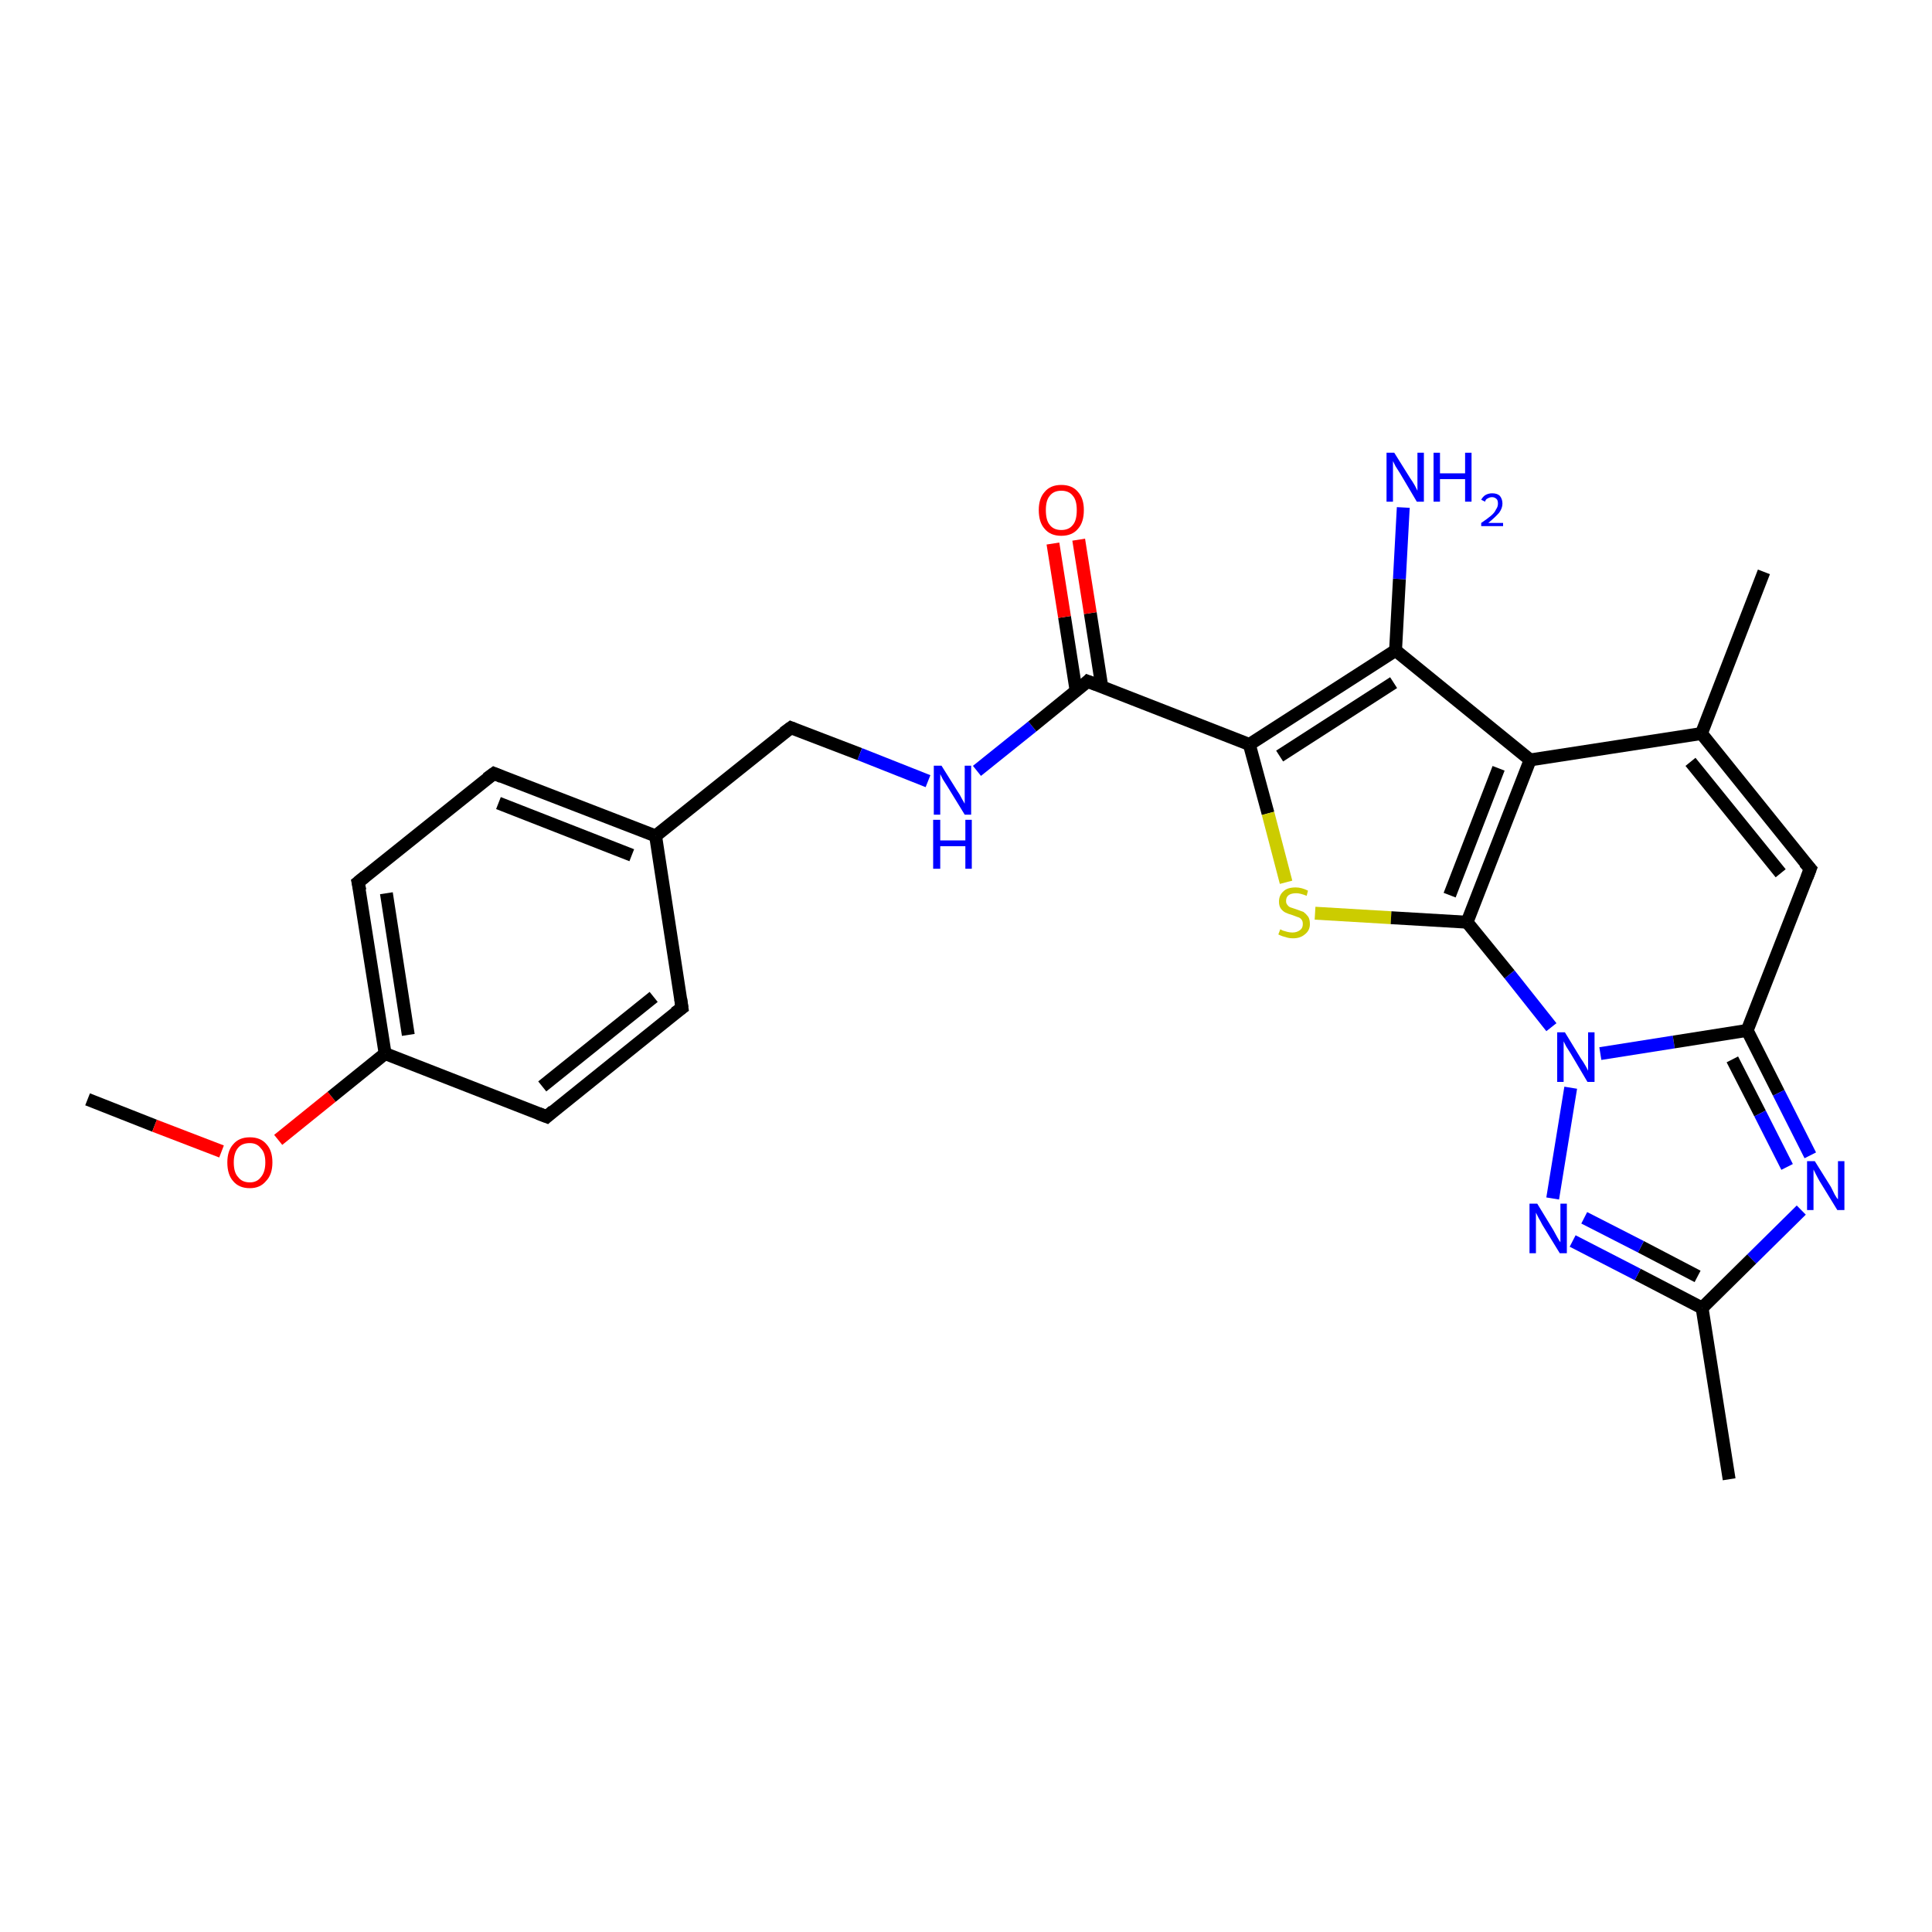 <?xml version='1.0' encoding='iso-8859-1'?>
<svg version='1.1' baseProfile='full'
              xmlns='http://www.w3.org/2000/svg'
                      xmlns:rdkit='http://www.rdkit.org/xml'
                      xmlns:xlink='http://www.w3.org/1999/xlink'
                  xml:space='preserve'
width='300px' height='300px' viewBox='0 0 300 300'>
<!-- END OF HEADER -->
<rect style='opacity:1.0;fill:#FFFFFF;stroke:none' width='300.0' height='300.0' x='0.0' y='0.0'> </rect>
<path class='bond-0 atom-0 atom-1' d='M 13.6,170.7 L 24.0,174.8' style='fill:none;fill-rule:evenodd;stroke:#000000;stroke-width:2.0px;stroke-linecap:butt;stroke-linejoin:miter;stroke-opacity:1' />
<path class='bond-0 atom-0 atom-1' d='M 24.0,174.8 L 34.4,178.8' style='fill:none;fill-rule:evenodd;stroke:#FF0000;stroke-width:2.0px;stroke-linecap:butt;stroke-linejoin:miter;stroke-opacity:1' />
<path class='bond-1 atom-1 atom-2' d='M 43.2,177.0 L 51.5,170.3' style='fill:none;fill-rule:evenodd;stroke:#FF0000;stroke-width:2.0px;stroke-linecap:butt;stroke-linejoin:miter;stroke-opacity:1' />
<path class='bond-1 atom-1 atom-2' d='M 51.5,170.3 L 59.8,163.6' style='fill:none;fill-rule:evenodd;stroke:#000000;stroke-width:2.0px;stroke-linecap:butt;stroke-linejoin:miter;stroke-opacity:1' />
<path class='bond-2 atom-2 atom-3' d='M 59.8,163.6 L 55.6,137.0' style='fill:none;fill-rule:evenodd;stroke:#000000;stroke-width:2.0px;stroke-linecap:butt;stroke-linejoin:miter;stroke-opacity:1' />
<path class='bond-2 atom-2 atom-3' d='M 63.4,160.7 L 60.0,138.7' style='fill:none;fill-rule:evenodd;stroke:#000000;stroke-width:2.0px;stroke-linecap:butt;stroke-linejoin:miter;stroke-opacity:1' />
<path class='bond-3 atom-3 atom-4' d='M 55.6,137.0 L 76.7,120.1' style='fill:none;fill-rule:evenodd;stroke:#000000;stroke-width:2.0px;stroke-linecap:butt;stroke-linejoin:miter;stroke-opacity:1' />
<path class='bond-4 atom-4 atom-5' d='M 76.7,120.1 L 101.8,129.8' style='fill:none;fill-rule:evenodd;stroke:#000000;stroke-width:2.0px;stroke-linecap:butt;stroke-linejoin:miter;stroke-opacity:1' />
<path class='bond-4 atom-4 atom-5' d='M 77.4,124.7 L 98.1,132.8' style='fill:none;fill-rule:evenodd;stroke:#000000;stroke-width:2.0px;stroke-linecap:butt;stroke-linejoin:miter;stroke-opacity:1' />
<path class='bond-5 atom-5 atom-6' d='M 101.8,129.8 L 122.8,113.0' style='fill:none;fill-rule:evenodd;stroke:#000000;stroke-width:2.0px;stroke-linecap:butt;stroke-linejoin:miter;stroke-opacity:1' />
<path class='bond-6 atom-6 atom-7' d='M 122.8,113.0 L 133.5,117.1' style='fill:none;fill-rule:evenodd;stroke:#000000;stroke-width:2.0px;stroke-linecap:butt;stroke-linejoin:miter;stroke-opacity:1' />
<path class='bond-6 atom-6 atom-7' d='M 133.5,117.1 L 144.1,121.3' style='fill:none;fill-rule:evenodd;stroke:#0000FF;stroke-width:2.0px;stroke-linecap:butt;stroke-linejoin:miter;stroke-opacity:1' />
<path class='bond-7 atom-7 atom-8' d='M 151.7,119.7 L 160.3,112.8' style='fill:none;fill-rule:evenodd;stroke:#0000FF;stroke-width:2.0px;stroke-linecap:butt;stroke-linejoin:miter;stroke-opacity:1' />
<path class='bond-7 atom-7 atom-8' d='M 160.3,112.8 L 168.9,105.8' style='fill:none;fill-rule:evenodd;stroke:#000000;stroke-width:2.0px;stroke-linecap:butt;stroke-linejoin:miter;stroke-opacity:1' />
<path class='bond-8 atom-8 atom-9' d='M 171.1,106.7 L 169.3,95.2' style='fill:none;fill-rule:evenodd;stroke:#000000;stroke-width:2.0px;stroke-linecap:butt;stroke-linejoin:miter;stroke-opacity:1' />
<path class='bond-8 atom-8 atom-9' d='M 169.3,95.2 L 167.5,83.8' style='fill:none;fill-rule:evenodd;stroke:#FF0000;stroke-width:2.0px;stroke-linecap:butt;stroke-linejoin:miter;stroke-opacity:1' />
<path class='bond-8 atom-8 atom-9' d='M 167.1,107.3 L 165.3,95.8' style='fill:none;fill-rule:evenodd;stroke:#000000;stroke-width:2.0px;stroke-linecap:butt;stroke-linejoin:miter;stroke-opacity:1' />
<path class='bond-8 atom-8 atom-9' d='M 165.3,95.8 L 163.5,84.4' style='fill:none;fill-rule:evenodd;stroke:#FF0000;stroke-width:2.0px;stroke-linecap:butt;stroke-linejoin:miter;stroke-opacity:1' />
<path class='bond-9 atom-8 atom-10' d='M 168.9,105.8 L 194.0,115.6' style='fill:none;fill-rule:evenodd;stroke:#000000;stroke-width:2.0px;stroke-linecap:butt;stroke-linejoin:miter;stroke-opacity:1' />
<path class='bond-10 atom-10 atom-11' d='M 194.0,115.6 L 196.9,126.3' style='fill:none;fill-rule:evenodd;stroke:#000000;stroke-width:2.0px;stroke-linecap:butt;stroke-linejoin:miter;stroke-opacity:1' />
<path class='bond-10 atom-10 atom-11' d='M 196.9,126.3 L 199.7,137.0' style='fill:none;fill-rule:evenodd;stroke:#CCCC00;stroke-width:2.0px;stroke-linecap:butt;stroke-linejoin:miter;stroke-opacity:1' />
<path class='bond-11 atom-11 atom-12' d='M 204.2,141.8 L 216.0,142.5' style='fill:none;fill-rule:evenodd;stroke:#CCCC00;stroke-width:2.0px;stroke-linecap:butt;stroke-linejoin:miter;stroke-opacity:1' />
<path class='bond-11 atom-11 atom-12' d='M 216.0,142.5 L 227.8,143.2' style='fill:none;fill-rule:evenodd;stroke:#000000;stroke-width:2.0px;stroke-linecap:butt;stroke-linejoin:miter;stroke-opacity:1' />
<path class='bond-12 atom-12 atom-13' d='M 227.8,143.2 L 237.6,118.0' style='fill:none;fill-rule:evenodd;stroke:#000000;stroke-width:2.0px;stroke-linecap:butt;stroke-linejoin:miter;stroke-opacity:1' />
<path class='bond-12 atom-12 atom-13' d='M 225.1,139.0 L 232.7,119.3' style='fill:none;fill-rule:evenodd;stroke:#000000;stroke-width:2.0px;stroke-linecap:butt;stroke-linejoin:miter;stroke-opacity:1' />
<path class='bond-13 atom-13 atom-14' d='M 237.6,118.0 L 216.7,101.0' style='fill:none;fill-rule:evenodd;stroke:#000000;stroke-width:2.0px;stroke-linecap:butt;stroke-linejoin:miter;stroke-opacity:1' />
<path class='bond-14 atom-14 atom-15' d='M 216.7,101.0 L 217.3,89.9' style='fill:none;fill-rule:evenodd;stroke:#000000;stroke-width:2.0px;stroke-linecap:butt;stroke-linejoin:miter;stroke-opacity:1' />
<path class='bond-14 atom-14 atom-15' d='M 217.3,89.9 L 217.9,78.8' style='fill:none;fill-rule:evenodd;stroke:#0000FF;stroke-width:2.0px;stroke-linecap:butt;stroke-linejoin:miter;stroke-opacity:1' />
<path class='bond-15 atom-13 atom-16' d='M 237.6,118.0 L 264.2,113.9' style='fill:none;fill-rule:evenodd;stroke:#000000;stroke-width:2.0px;stroke-linecap:butt;stroke-linejoin:miter;stroke-opacity:1' />
<path class='bond-16 atom-16 atom-17' d='M 264.2,113.9 L 273.9,88.8' style='fill:none;fill-rule:evenodd;stroke:#000000;stroke-width:2.0px;stroke-linecap:butt;stroke-linejoin:miter;stroke-opacity:1' />
<path class='bond-17 atom-16 atom-18' d='M 264.2,113.9 L 281.1,134.9' style='fill:none;fill-rule:evenodd;stroke:#000000;stroke-width:2.0px;stroke-linecap:butt;stroke-linejoin:miter;stroke-opacity:1' />
<path class='bond-17 atom-16 atom-18' d='M 262.5,118.3 L 276.5,135.6' style='fill:none;fill-rule:evenodd;stroke:#000000;stroke-width:2.0px;stroke-linecap:butt;stroke-linejoin:miter;stroke-opacity:1' />
<path class='bond-18 atom-18 atom-19' d='M 281.1,134.9 L 271.3,160.0' style='fill:none;fill-rule:evenodd;stroke:#000000;stroke-width:2.0px;stroke-linecap:butt;stroke-linejoin:miter;stroke-opacity:1' />
<path class='bond-19 atom-19 atom-20' d='M 271.3,160.0 L 276.2,169.7' style='fill:none;fill-rule:evenodd;stroke:#000000;stroke-width:2.0px;stroke-linecap:butt;stroke-linejoin:miter;stroke-opacity:1' />
<path class='bond-19 atom-19 atom-20' d='M 276.2,169.7 L 281.1,179.4' style='fill:none;fill-rule:evenodd;stroke:#0000FF;stroke-width:2.0px;stroke-linecap:butt;stroke-linejoin:miter;stroke-opacity:1' />
<path class='bond-19 atom-19 atom-20' d='M 269.0,164.5 L 273.3,172.9' style='fill:none;fill-rule:evenodd;stroke:#000000;stroke-width:2.0px;stroke-linecap:butt;stroke-linejoin:miter;stroke-opacity:1' />
<path class='bond-19 atom-19 atom-20' d='M 273.3,172.9 L 277.5,181.2' style='fill:none;fill-rule:evenodd;stroke:#0000FF;stroke-width:2.0px;stroke-linecap:butt;stroke-linejoin:miter;stroke-opacity:1' />
<path class='bond-20 atom-20 atom-21' d='M 279.7,187.9 L 272.0,195.5' style='fill:none;fill-rule:evenodd;stroke:#0000FF;stroke-width:2.0px;stroke-linecap:butt;stroke-linejoin:miter;stroke-opacity:1' />
<path class='bond-20 atom-20 atom-21' d='M 272.0,195.5 L 264.3,203.1' style='fill:none;fill-rule:evenodd;stroke:#000000;stroke-width:2.0px;stroke-linecap:butt;stroke-linejoin:miter;stroke-opacity:1' />
<path class='bond-21 atom-21 atom-22' d='M 264.3,203.1 L 268.5,229.7' style='fill:none;fill-rule:evenodd;stroke:#000000;stroke-width:2.0px;stroke-linecap:butt;stroke-linejoin:miter;stroke-opacity:1' />
<path class='bond-22 atom-21 atom-23' d='M 264.3,203.1 L 254.3,197.9' style='fill:none;fill-rule:evenodd;stroke:#000000;stroke-width:2.0px;stroke-linecap:butt;stroke-linejoin:miter;stroke-opacity:1' />
<path class='bond-22 atom-21 atom-23' d='M 254.3,197.9 L 244.2,192.7' style='fill:none;fill-rule:evenodd;stroke:#0000FF;stroke-width:2.0px;stroke-linecap:butt;stroke-linejoin:miter;stroke-opacity:1' />
<path class='bond-22 atom-21 atom-23' d='M 263.6,198.2 L 254.8,193.6' style='fill:none;fill-rule:evenodd;stroke:#000000;stroke-width:2.0px;stroke-linecap:butt;stroke-linejoin:miter;stroke-opacity:1' />
<path class='bond-22 atom-21 atom-23' d='M 254.8,193.6 L 246.0,189.1' style='fill:none;fill-rule:evenodd;stroke:#0000FF;stroke-width:2.0px;stroke-linecap:butt;stroke-linejoin:miter;stroke-opacity:1' />
<path class='bond-23 atom-23 atom-24' d='M 241.1,186.1 L 243.9,168.9' style='fill:none;fill-rule:evenodd;stroke:#0000FF;stroke-width:2.0px;stroke-linecap:butt;stroke-linejoin:miter;stroke-opacity:1' />
<path class='bond-24 atom-5 atom-25' d='M 101.8,129.8 L 105.9,156.5' style='fill:none;fill-rule:evenodd;stroke:#000000;stroke-width:2.0px;stroke-linecap:butt;stroke-linejoin:miter;stroke-opacity:1' />
<path class='bond-25 atom-25 atom-26' d='M 105.9,156.5 L 84.9,173.4' style='fill:none;fill-rule:evenodd;stroke:#000000;stroke-width:2.0px;stroke-linecap:butt;stroke-linejoin:miter;stroke-opacity:1' />
<path class='bond-25 atom-25 atom-26' d='M 101.5,154.8 L 84.2,168.7' style='fill:none;fill-rule:evenodd;stroke:#000000;stroke-width:2.0px;stroke-linecap:butt;stroke-linejoin:miter;stroke-opacity:1' />
<path class='bond-26 atom-26 atom-2' d='M 84.9,173.4 L 59.8,163.6' style='fill:none;fill-rule:evenodd;stroke:#000000;stroke-width:2.0px;stroke-linecap:butt;stroke-linejoin:miter;stroke-opacity:1' />
<path class='bond-27 atom-14 atom-10' d='M 216.7,101.0 L 194.0,115.6' style='fill:none;fill-rule:evenodd;stroke:#000000;stroke-width:2.0px;stroke-linecap:butt;stroke-linejoin:miter;stroke-opacity:1' />
<path class='bond-27 atom-14 atom-10' d='M 216.4,106.0 L 198.7,117.4' style='fill:none;fill-rule:evenodd;stroke:#000000;stroke-width:2.0px;stroke-linecap:butt;stroke-linejoin:miter;stroke-opacity:1' />
<path class='bond-28 atom-24 atom-19' d='M 248.5,163.6 L 259.9,161.8' style='fill:none;fill-rule:evenodd;stroke:#0000FF;stroke-width:2.0px;stroke-linecap:butt;stroke-linejoin:miter;stroke-opacity:1' />
<path class='bond-28 atom-24 atom-19' d='M 259.9,161.8 L 271.3,160.0' style='fill:none;fill-rule:evenodd;stroke:#000000;stroke-width:2.0px;stroke-linecap:butt;stroke-linejoin:miter;stroke-opacity:1' />
<path class='bond-29 atom-24 atom-12' d='M 240.9,159.5 L 234.4,151.3' style='fill:none;fill-rule:evenodd;stroke:#0000FF;stroke-width:2.0px;stroke-linecap:butt;stroke-linejoin:miter;stroke-opacity:1' />
<path class='bond-29 atom-24 atom-12' d='M 234.4,151.3 L 227.8,143.2' style='fill:none;fill-rule:evenodd;stroke:#000000;stroke-width:2.0px;stroke-linecap:butt;stroke-linejoin:miter;stroke-opacity:1' />
<path d='M 55.9,138.3 L 55.6,137.0 L 56.7,136.1' style='fill:none;stroke:#000000;stroke-width:2.0px;stroke-linecap:butt;stroke-linejoin:miter;stroke-opacity:1;' />
<path d='M 75.6,120.9 L 76.7,120.1 L 77.9,120.6' style='fill:none;stroke:#000000;stroke-width:2.0px;stroke-linecap:butt;stroke-linejoin:miter;stroke-opacity:1;' />
<path d='M 121.7,113.8 L 122.8,113.0 L 123.3,113.2' style='fill:none;stroke:#000000;stroke-width:2.0px;stroke-linecap:butt;stroke-linejoin:miter;stroke-opacity:1;' />
<path d='M 168.5,106.2 L 168.9,105.8 L 170.2,106.3' style='fill:none;stroke:#000000;stroke-width:2.0px;stroke-linecap:butt;stroke-linejoin:miter;stroke-opacity:1;' />
<path d='M 280.2,133.9 L 281.1,134.9 L 280.6,136.2' style='fill:none;stroke:#000000;stroke-width:2.0px;stroke-linecap:butt;stroke-linejoin:miter;stroke-opacity:1;' />
<path d='M 105.7,155.1 L 105.9,156.5 L 104.8,157.3' style='fill:none;stroke:#000000;stroke-width:2.0px;stroke-linecap:butt;stroke-linejoin:miter;stroke-opacity:1;' />
<path d='M 85.9,172.5 L 84.9,173.4 L 83.6,172.9' style='fill:none;stroke:#000000;stroke-width:2.0px;stroke-linecap:butt;stroke-linejoin:miter;stroke-opacity:1;' />
<path class='atom-1' d='M 35.3 180.5
Q 35.3 178.7, 36.2 177.7
Q 37.1 176.6, 38.8 176.6
Q 40.5 176.6, 41.4 177.7
Q 42.3 178.7, 42.3 180.5
Q 42.3 182.4, 41.3 183.4
Q 40.4 184.5, 38.8 184.5
Q 37.1 184.5, 36.2 183.4
Q 35.3 182.4, 35.3 180.5
M 38.8 183.6
Q 39.9 183.6, 40.5 182.8
Q 41.2 182.0, 41.2 180.5
Q 41.2 179.0, 40.5 178.3
Q 39.9 177.5, 38.8 177.5
Q 37.6 177.5, 37.0 178.2
Q 36.3 179.0, 36.3 180.5
Q 36.3 182.1, 37.0 182.8
Q 37.6 183.6, 38.8 183.6
' fill='#FF0000'/>
<path class='atom-7' d='M 146.2 118.9
L 148.7 122.9
Q 149.0 123.3, 149.4 124.1
Q 149.8 124.8, 149.8 124.8
L 149.8 118.9
L 150.8 118.9
L 150.8 126.5
L 149.8 126.5
L 147.1 122.1
Q 146.8 121.6, 146.4 121.0
Q 146.1 120.4, 146.0 120.2
L 146.0 126.5
L 145.0 126.5
L 145.0 118.9
L 146.2 118.9
' fill='#0000FF'/>
<path class='atom-7' d='M 144.9 127.3
L 146.0 127.3
L 146.0 130.5
L 149.9 130.5
L 149.9 127.3
L 150.9 127.3
L 150.9 134.9
L 149.9 134.9
L 149.9 131.4
L 146.0 131.4
L 146.0 134.9
L 144.9 134.9
L 144.9 127.3
' fill='#0000FF'/>
<path class='atom-9' d='M 161.3 79.2
Q 161.3 77.4, 162.2 76.4
Q 163.1 75.3, 164.8 75.3
Q 166.5 75.3, 167.4 76.4
Q 168.3 77.4, 168.3 79.2
Q 168.3 81.1, 167.4 82.1
Q 166.5 83.2, 164.8 83.2
Q 163.1 83.2, 162.2 82.1
Q 161.3 81.1, 161.3 79.2
M 164.8 82.3
Q 166.0 82.3, 166.6 81.5
Q 167.2 80.8, 167.2 79.2
Q 167.2 77.7, 166.6 77.0
Q 166.0 76.2, 164.8 76.2
Q 163.6 76.2, 163.0 77.0
Q 162.4 77.7, 162.4 79.2
Q 162.4 80.8, 163.0 81.5
Q 163.6 82.3, 164.8 82.3
' fill='#FF0000'/>
<path class='atom-11' d='M 198.8 144.3
Q 198.8 144.3, 199.2 144.5
Q 199.5 144.6, 199.9 144.7
Q 200.3 144.8, 200.7 144.8
Q 201.4 144.8, 201.9 144.4
Q 202.3 144.1, 202.3 143.5
Q 202.3 143.0, 202.1 142.8
Q 201.9 142.5, 201.5 142.4
Q 201.2 142.3, 200.7 142.1
Q 200.0 141.9, 199.6 141.7
Q 199.2 141.5, 198.9 141.1
Q 198.6 140.7, 198.6 140.0
Q 198.6 139.0, 199.3 138.4
Q 199.9 137.8, 201.2 137.8
Q 202.1 137.8, 203.1 138.3
L 202.9 139.1
Q 201.9 138.7, 201.3 138.7
Q 200.5 138.7, 200.1 139.0
Q 199.7 139.3, 199.7 139.9
Q 199.7 140.3, 199.9 140.5
Q 200.1 140.8, 200.4 140.9
Q 200.7 141.0, 201.3 141.2
Q 201.9 141.4, 202.4 141.6
Q 202.8 141.9, 203.1 142.3
Q 203.4 142.7, 203.4 143.5
Q 203.4 144.5, 202.6 145.1
Q 201.9 145.7, 200.8 145.7
Q 200.1 145.7, 199.6 145.5
Q 199.1 145.4, 198.5 145.1
L 198.8 144.3
' fill='#CCCC00'/>
<path class='atom-15' d='M 216.5 70.3
L 219.0 74.3
Q 219.3 74.7, 219.7 75.4
Q 220.1 76.2, 220.1 76.2
L 220.1 70.3
L 221.1 70.3
L 221.1 77.9
L 220.0 77.9
L 217.4 73.5
Q 217.1 73.0, 216.7 72.4
Q 216.4 71.8, 216.3 71.6
L 216.3 77.9
L 215.3 77.9
L 215.3 70.3
L 216.5 70.3
' fill='#0000FF'/>
<path class='atom-15' d='M 222.6 70.3
L 223.6 70.3
L 223.6 73.5
L 227.5 73.5
L 227.5 70.3
L 228.5 70.3
L 228.5 77.9
L 227.5 77.9
L 227.5 74.4
L 223.6 74.4
L 223.6 77.9
L 222.6 77.9
L 222.6 70.3
' fill='#0000FF'/>
<path class='atom-15' d='M 230.0 77.6
Q 230.2 77.2, 230.6 76.9
Q 231.1 76.6, 231.7 76.6
Q 232.5 76.6, 232.9 77.0
Q 233.3 77.5, 233.3 78.2
Q 233.3 78.9, 232.8 79.6
Q 232.2 80.3, 231.1 81.2
L 233.4 81.2
L 233.4 81.7
L 230.0 81.7
L 230.0 81.2
Q 230.9 80.6, 231.5 80.1
Q 232.1 79.6, 232.3 79.1
Q 232.6 78.7, 232.6 78.2
Q 232.6 77.7, 232.4 77.5
Q 232.1 77.2, 231.7 77.2
Q 231.3 77.2, 231.0 77.4
Q 230.7 77.5, 230.6 77.9
L 230.0 77.6
' fill='#0000FF'/>
<path class='atom-20' d='M 281.8 180.3
L 284.3 184.3
Q 284.5 184.7, 284.9 185.5
Q 285.3 186.2, 285.4 186.2
L 285.4 180.3
L 286.4 180.3
L 286.4 187.9
L 285.3 187.9
L 282.6 183.5
Q 282.3 183.0, 282.0 182.4
Q 281.7 181.8, 281.6 181.6
L 281.6 187.9
L 280.6 187.9
L 280.6 180.3
L 281.8 180.3
' fill='#0000FF'/>
<path class='atom-23' d='M 238.7 186.9
L 241.2 191.0
Q 241.4 191.4, 241.8 192.1
Q 242.2 192.8, 242.3 192.9
L 242.3 186.9
L 243.3 186.9
L 243.3 194.6
L 242.2 194.6
L 239.5 190.2
Q 239.2 189.6, 238.9 189.1
Q 238.6 188.5, 238.5 188.3
L 238.5 194.6
L 237.5 194.6
L 237.5 186.9
L 238.7 186.9
' fill='#0000FF'/>
<path class='atom-24' d='M 243.0 160.3
L 245.5 164.4
Q 245.8 164.8, 246.2 165.5
Q 246.6 166.2, 246.6 166.3
L 246.6 160.3
L 247.6 160.3
L 247.6 168.0
L 246.5 168.0
L 243.9 163.6
Q 243.5 163.0, 243.2 162.5
Q 242.9 161.9, 242.8 161.7
L 242.8 168.0
L 241.8 168.0
L 241.8 160.3
L 243.0 160.3
' fill='#0000FF'/>
</svg>
